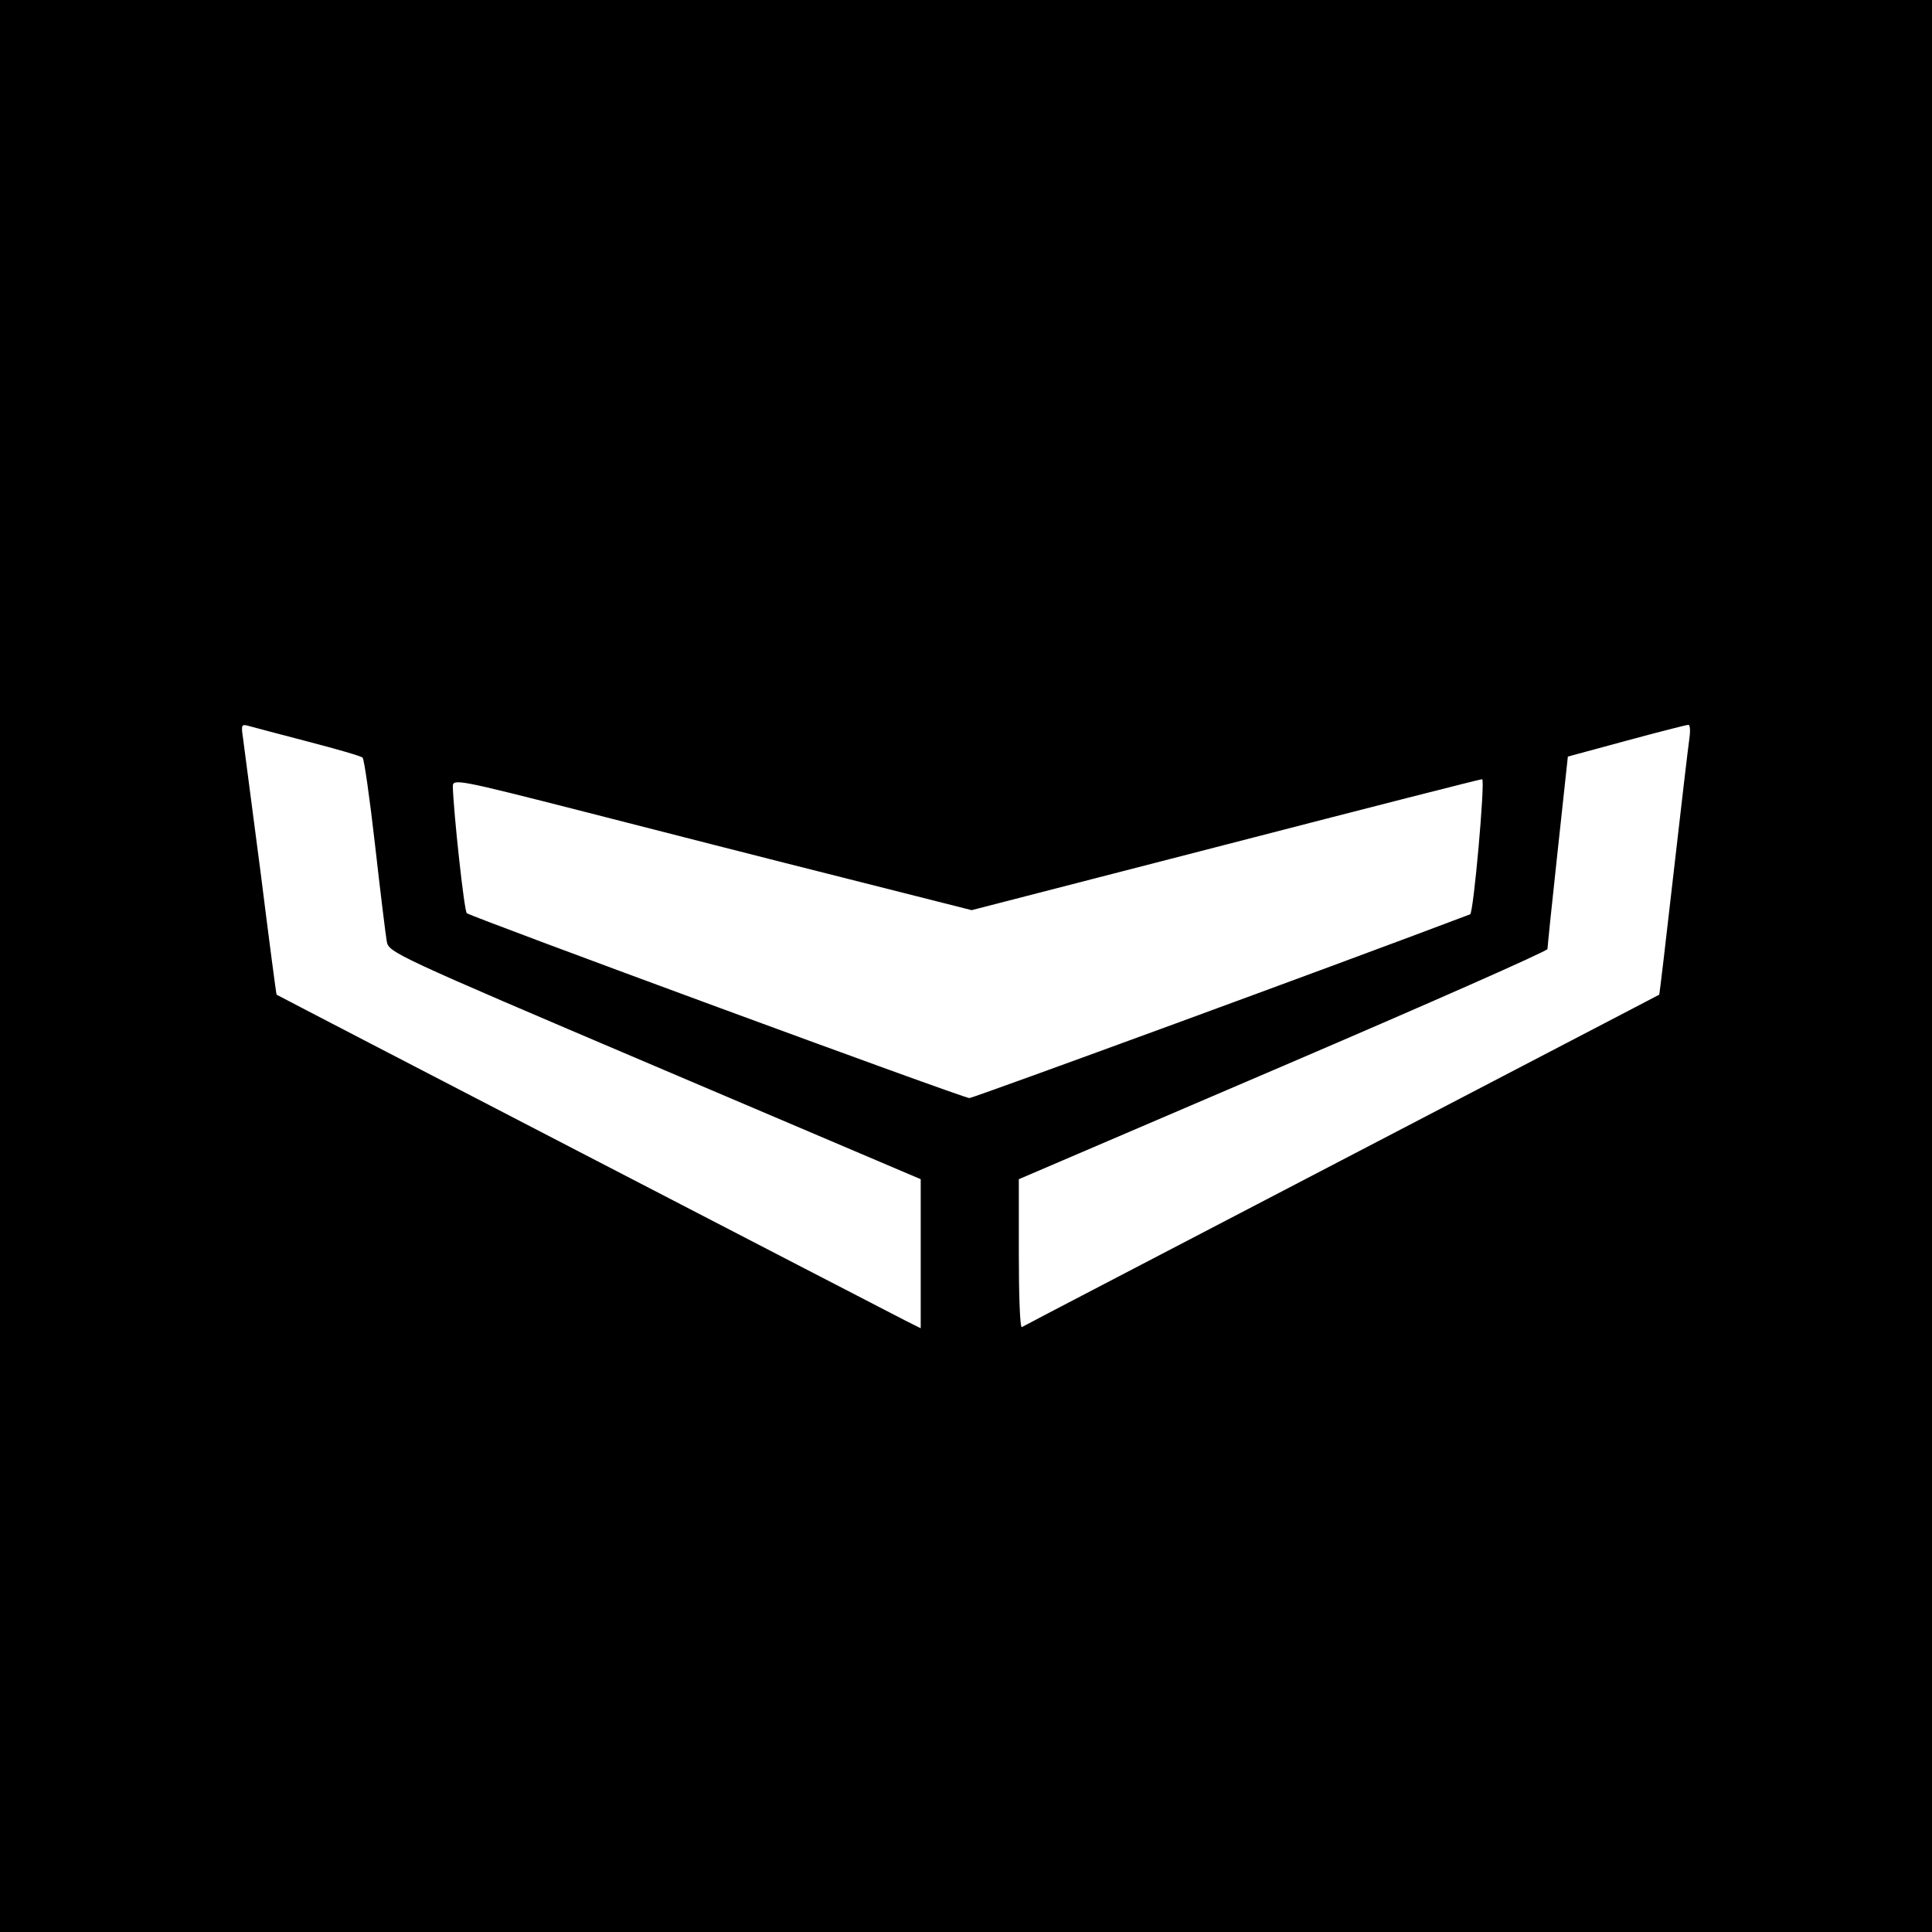 <?xml version="1.0" standalone="no"?>
<!DOCTYPE svg PUBLIC "-//W3C//DTD SVG 20010904//EN"
 "http://www.w3.org/TR/2001/REC-SVG-20010904/DTD/svg10.dtd">
<svg version="1.0" xmlns="http://www.w3.org/2000/svg"
 width="512pt" height="512pt" viewBox="0 0 512 512"
 preserveAspectRatio="xMidYMid meet">
<g transform="translate(0,512) scale(0.1,-0.1)"
fill="#000000" stroke="none">
<path d="M0 2560 l0 -2560 2560 0 2560 0 0 2560 0 2560 -2560 0 -2560 0 0
-2560z m815 595 c77 -20 143 -39 146 -43 4 -4 19 -108 33 -232 14 -124 28
-238 31 -255 5 -29 19 -36 710 -330 l705 -300 0 -198 0 -197 -42 21 c-59 30
-1663 861 -1665 863 -1 1 -20 145 -42 321 -23 176 -44 337 -47 359 -5 34 -4
37 12 33 11 -3 82 -22 159 -42z m3662 8 c-3 -21 -22 -182 -42 -358 -20 -176
-37 -321 -38 -321 -1 -1 -380 -198 -842 -439 -462 -241 -843 -439 -847 -442
-5 -2 -8 85 -8 194 l0 198 700 300 c385 165 700 304 701 310 0 5 12 123 27
260 l27 250 155 42 c85 23 159 42 164 42 5 1 6 -16 3 -36z m-2242 -369 l340
-86 675 174 c371 96 676 174 678 173 8 -6 -23 -355 -32 -358 -329 -125 -1317
-487 -1327 -487 -17 0 -1320 480 -1332 490 -7 7 -35 266 -37 336 0 21 15 18
348 -67 191 -49 500 -128 687 -175z"/>
</g>
</svg>
